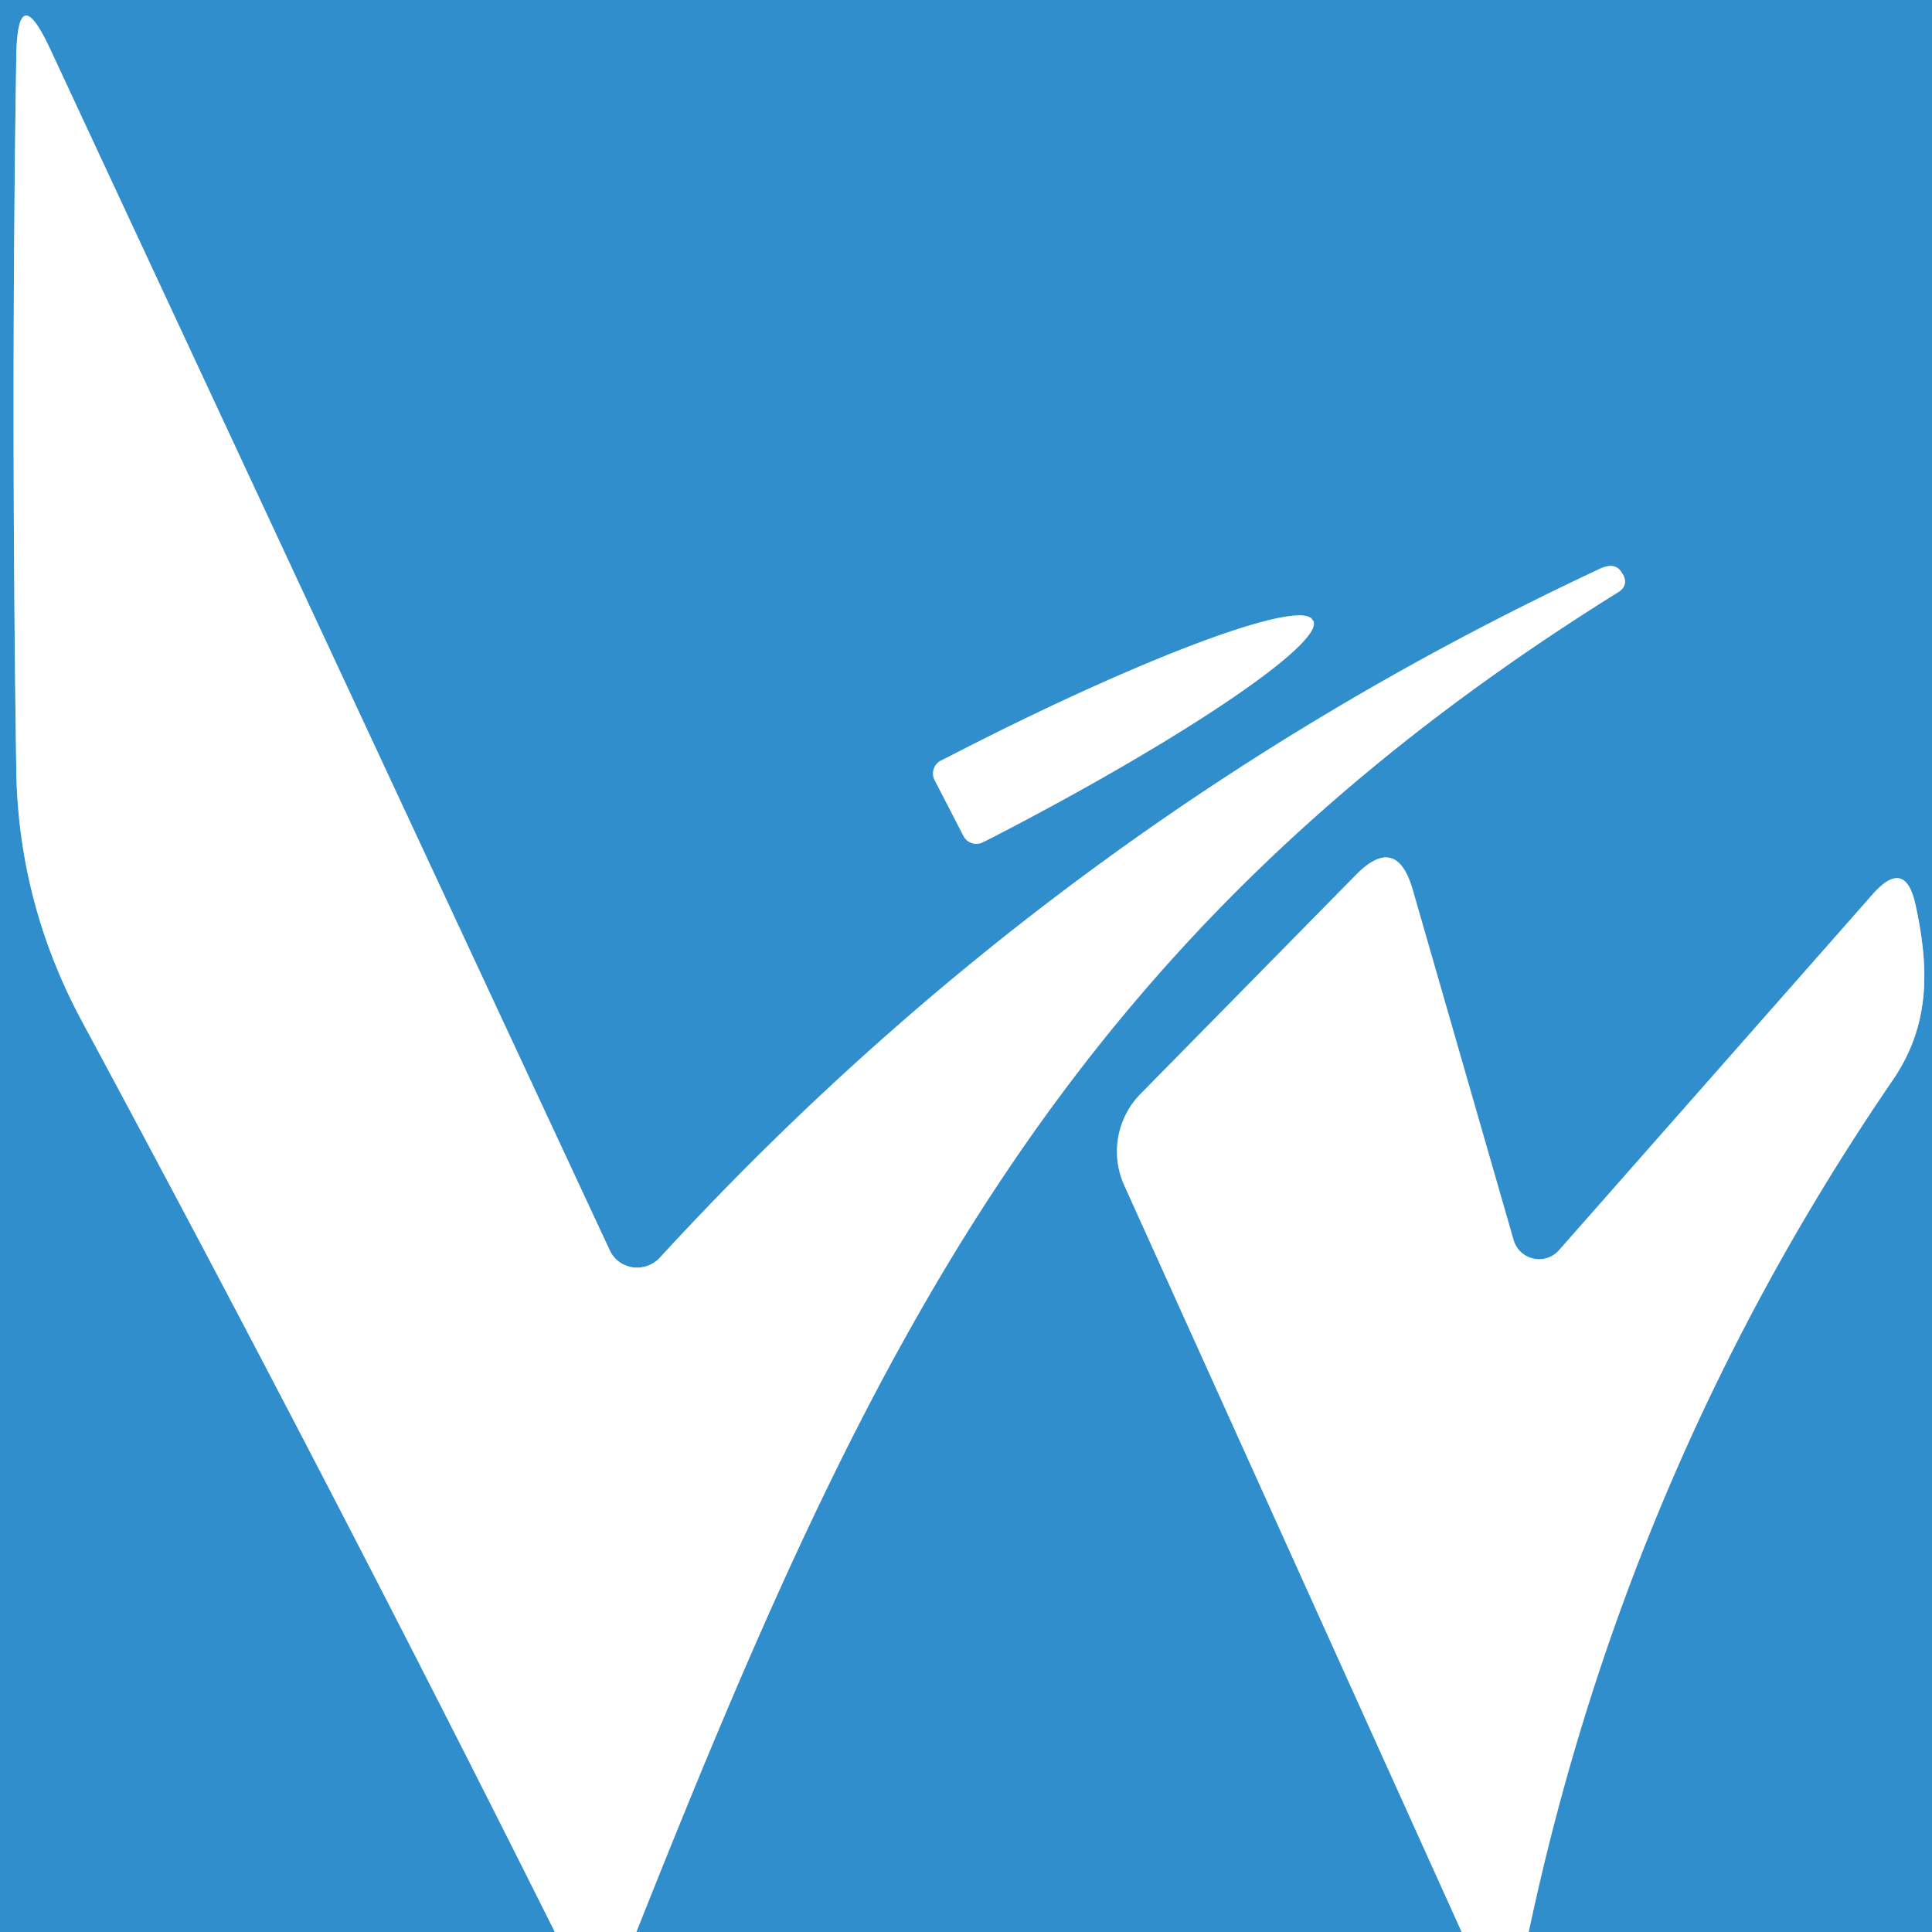 <?xml version="1.0" encoding="UTF-8" standalone="no"?>
<!DOCTYPE svg PUBLIC "-//W3C//DTD SVG 1.1//EN" "http://www.w3.org/Graphics/SVG/1.1/DTD/svg11.dtd">
<svg xmlns="http://www.w3.org/2000/svg" version="1.1" viewBox="0.00 0.00 32.00 32.00">
<rect x="0.00" y="0.00" width="32.00" height="32.00" fill="#333333" stroke="none"/>
<g stroke-width="2.00" fill="none" stroke-linecap="butt">
<path stroke="#98c7e6" vector-effect="non-scaling-stroke" d="
  M 25.32 32.00
  Q 26.95 24.32 31.35 17.89
  C 31.98 16.97 31.95 16.02 31.73 15.00
  Q 31.56 14.19 31.01 14.82
  L 25.82 20.71
  A 0.44 0.44 0.0 0 1 25.07 20.54
  L 23.40 14.74
  Q 23.13 13.80 22.45 14.50
  L 18.89 18.12
  A 1.36 1.36 0.0 0 0 18.62 19.63
  L 24.21 32.00"
/>
<path stroke="#98c7e6" vector-effect="non-scaling-stroke" d="
  M 10.54 32.00
  C 14.40 22.29 17.60 15.54 26.80 9.81
  Q 26.98 9.70 26.88 9.51
  L 26.87 9.50
  Q 26.76 9.29 26.48 9.43
  Q 17.57 13.60 10.93 20.83
  A 0.51 0.50 -36.5 0 1 10.10 20.71
  L 0.83 0.81
  Q 0.29 -0.35 0.27 0.93
  Q 0.18 6.61 0.27 12.78
  Q 0.31 14.98 1.37 16.94
  Q 5.40 24.42 9.19 32.00"
/>
<path stroke="#98c7e6" vector-effect="non-scaling-stroke" d="
  M 15.48 12.92
  L 15.96 13.85
  A 0.24 0.24 0.0 0 0 16.28 13.95
  L 16.44 13.87
  A 6.36 0.75 -27.3 0 0 21.75 10.28
  L 21.74 10.27
  A 6.36 0.75 -27.3 0 0 15.74 12.52
  L 15.58 12.60
  A 0.24 0.24 0.0 0 0 15.48 12.92"
/>
</g>
<path fill="#308ecd" d="
  M 0.00 0.00
  L 32.00 0.00
  L 32.00 32.00
  L 25.32 32.00
  Q 26.95 24.32 31.35 17.89
  C 31.98 16.97 31.95 16.02 31.73 15.00
  Q 31.56 14.19 31.01 14.82
  L 25.82 20.71
  A 0.44 0.44 0.0 0 1 25.07 20.54
  L 23.40 14.74
  Q 23.13 13.80 22.45 14.50
  L 18.89 18.12
  A 1.36 1.36 0.0 0 0 18.62 19.63
  L 24.21 32.00
  L 10.54 32.00
  C 14.40 22.29 17.60 15.54 26.80 9.81
  Q 26.98 9.70 26.88 9.51
  L 26.87 9.50
  Q 26.76 9.29 26.48 9.43
  Q 17.57 13.60 10.93 20.83
  A 0.51 0.50 -36.5 0 1 10.10 20.71
  L 0.83 0.81
  Q 0.29 -0.35 0.27 0.93
  Q 0.18 6.61 0.27 12.78
  Q 0.31 14.98 1.37 16.94
  Q 5.40 24.42 9.19 32.00
  L 0.00 32.00
  L 0.00 0.00
  Z
  M 15.48 12.92
  L 15.96 13.85
  A 0.24 0.24 0.0 0 0 16.28 13.95
  L 16.44 13.87
  A 6.36 0.75 -27.3 0 0 21.75 10.28
  L 21.74 10.27
  A 6.36 0.75 -27.3 0 0 15.74 12.52
  L 15.58 12.60
  A 0.24 0.24 0.0 0 0 15.48 12.92
  Z"
/>
<path fill="#ffffff" d="
  M 10.54 32.00
  L 9.19 32.00
  Q 5.40 24.42 1.37 16.94
  Q 0.31 14.98 0.27 12.78
  Q 0.18 6.61 0.27 0.93
  Q 0.29 -0.35 0.83 0.81
  L 10.10 20.71
  A 0.51 0.50 -36.5 0 0 10.93 20.83
  Q 17.57 13.60 26.48 9.43
  Q 26.76 9.29 26.87 9.50
  L 26.88 9.51
  Q 26.98 9.70 26.80 9.81
  C 17.60 15.54 14.40 22.29 10.54 32.00
  Z"
/>
<path fill="#ffffff" d="
  M 15.48 12.92
  A 0.24 0.24 0.0 0 1 15.58 12.60
  L 15.74 12.52
  A 6.36 0.75 -27.3 0 1 21.74 10.27
  L 21.75 10.28
  A 6.36 0.75 -27.3 0 1 16.44 13.87
  L 16.28 13.95
  A 0.24 0.24 0.0 0 1 15.96 13.85
  L 15.48 12.92
  Z"
/>
<path fill="#ffffff" d="
  M 25.32 32.00
  L 24.21 32.00
  L 18.62 19.63
  A 1.36 1.36 0.0 0 1 18.89 18.12
  L 22.45 14.50
  Q 23.13 13.80 23.40 14.74
  L 25.07 20.54
  A 0.44 0.44 0.0 0 0 25.82 20.71
  L 31.01 14.82
  Q 31.56 14.19 31.73 15.00
  C 31.95 16.02 31.98 16.97 31.35 17.89
  Q 26.95 24.32 25.32 32.00
  Z"
/>
</svg>
